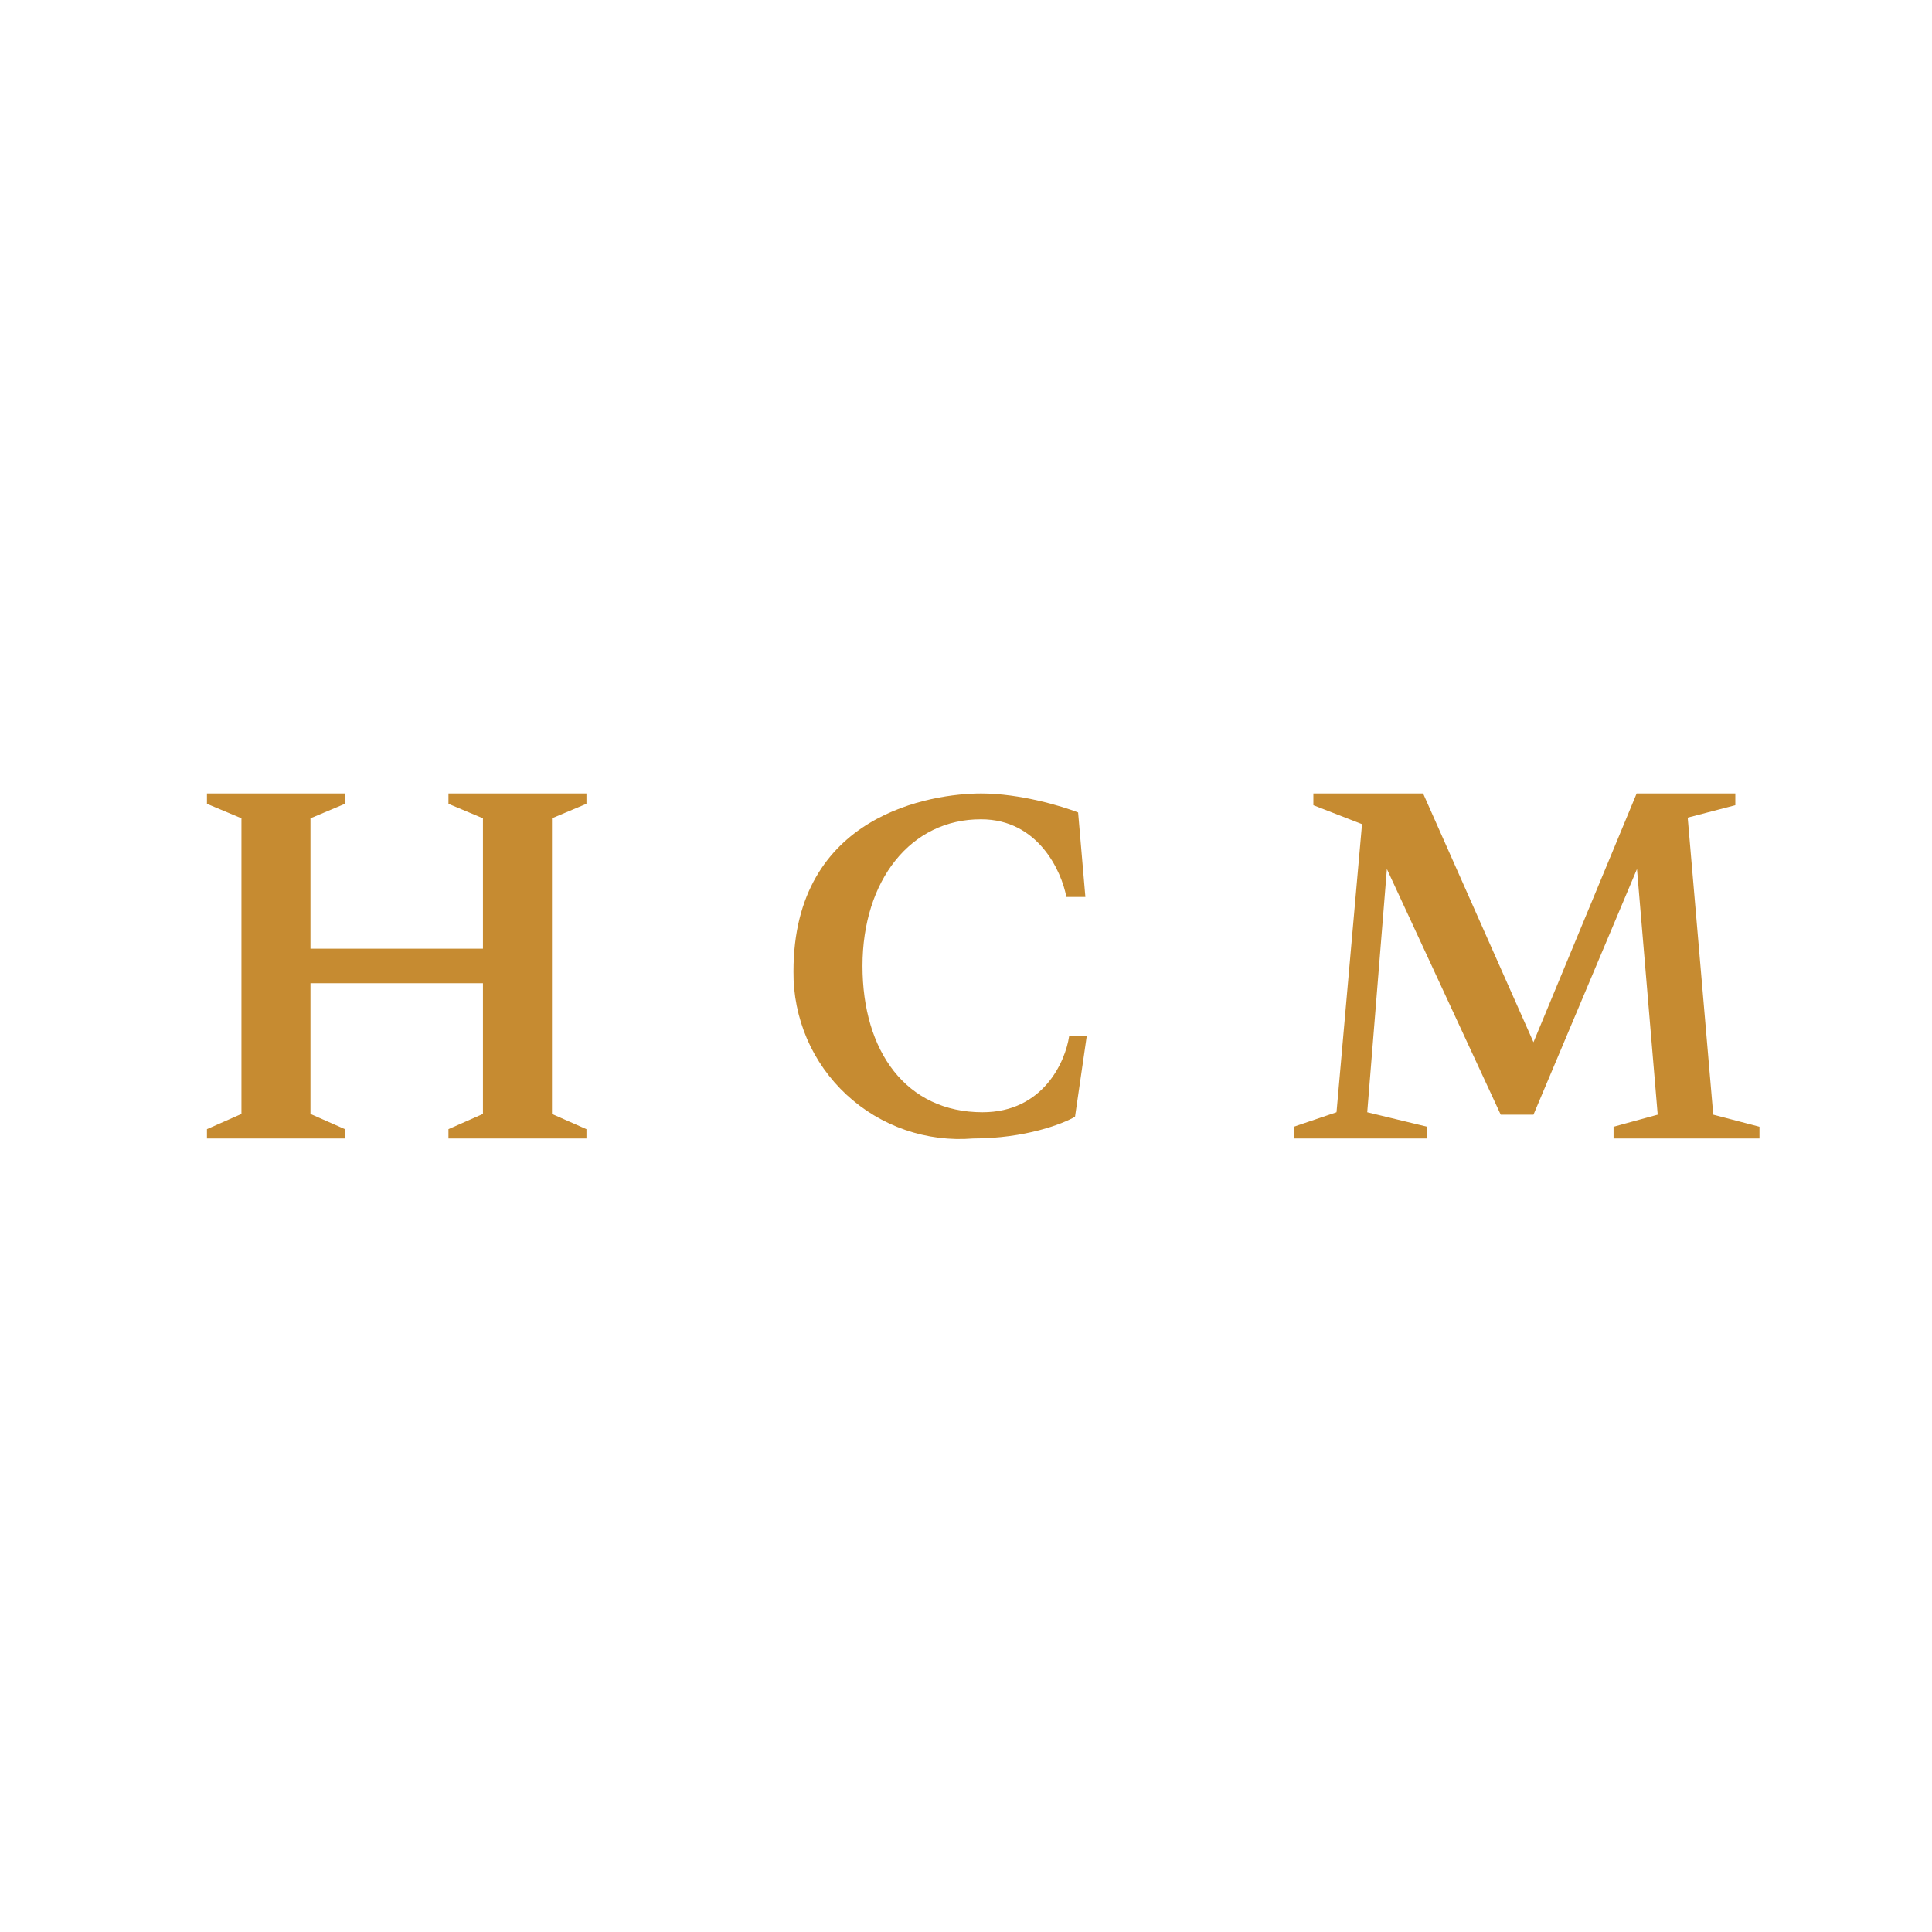 <svg width="40" height="40" viewBox="0 0 40 40" fill="none" xmlns="http://www.w3.org/2000/svg">
<path d="M4.285 16.642V16.428H7.142V16.642L6.428 16.942V19.642H9.999V16.942L9.285 16.642V16.428H12.142V16.642L11.428 16.942V23.063L12.142 23.378V23.571H9.285V23.378L9.999 23.063V20.356H6.428V23.063L7.142 23.378V23.571H4.285V23.378L4.999 23.063V16.942L4.285 16.642ZM22.471 18.571H22.078C21.978 18.035 21.492 16.963 20.314 16.963C18.857 16.956 17.857 18.228 17.857 19.999C17.857 21.771 18.764 23.028 20.342 23.028C21.599 23.028 22.057 21.978 22.135 21.456H22.499L22.257 23.121C21.999 23.271 21.221 23.571 20.149 23.571C19.673 23.61 19.194 23.55 18.742 23.394C18.29 23.238 17.875 22.989 17.525 22.664C17.175 22.339 16.896 21.944 16.707 21.505C16.519 21.065 16.423 20.591 16.428 20.113C16.428 16.849 19.307 16.428 20.314 16.428C21.121 16.428 21.992 16.692 22.321 16.821L22.471 18.563V18.571ZM26.785 23.571H29.549V23.328L28.307 23.028L28.714 17.992L31.071 23.078H31.749L33.892 17.992L34.321 23.078L33.407 23.328V23.571H36.428V23.328L35.471 23.078L34.942 16.928L35.928 16.671V16.428H33.885L31.749 21.578L29.464 16.428H27.192V16.671L28.199 17.063L27.671 23.028L26.785 23.328V23.571Z" fill="#C68B31"/>
</svg>
